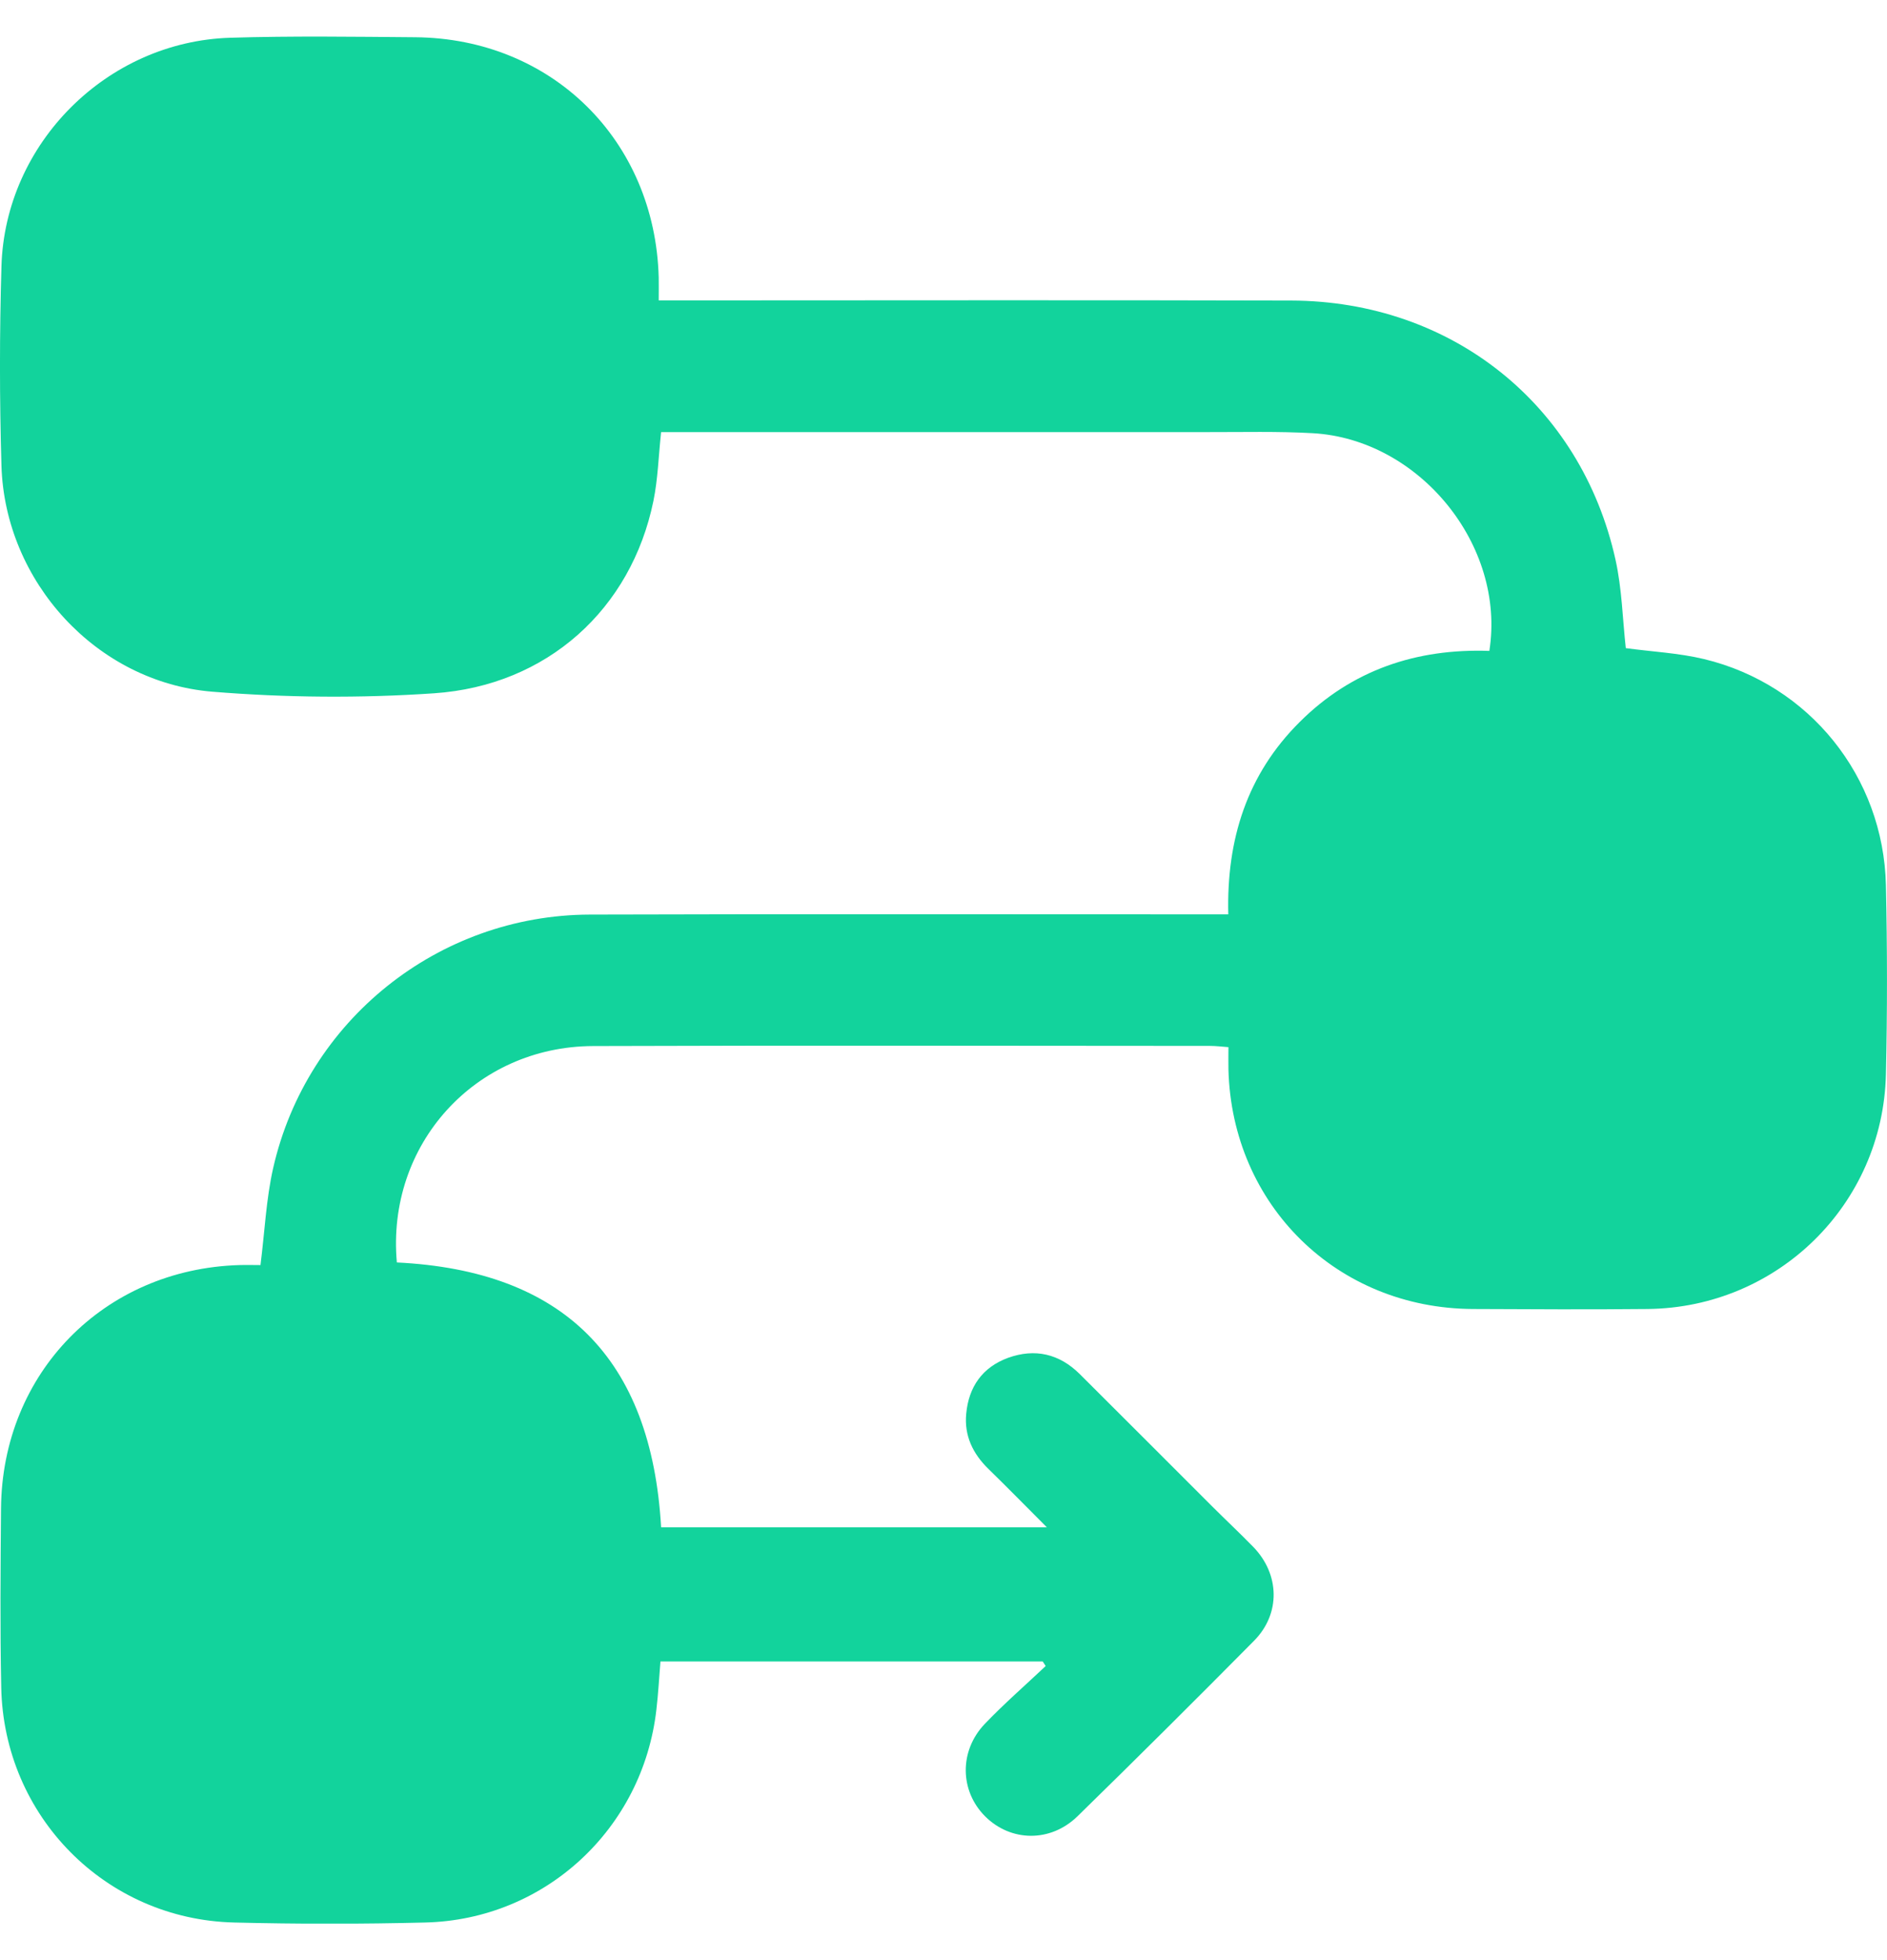 <svg xmlns="http://www.w3.org/2000/svg" width="26" height="27" viewBox="0 0 26 27" fill="none"><g clip-path="url(#clip0_155_3275)"><path d="M9.11 21.038H14.424C14.13 20.744 13.878 20.486 13.619 20.234C13.404 20.024 13.284 19.776 13.313 19.474C13.347 19.103 13.537 18.833 13.889 18.704C14.26 18.57 14.596 18.648 14.878 18.928C15.487 19.534 16.094 20.143 16.702 20.75C16.889 20.937 17.083 21.118 17.267 21.307C17.634 21.684 17.648 22.229 17.278 22.602C16.474 23.414 15.664 24.22 14.847 25.018C14.473 25.383 13.926 25.371 13.574 25.02C13.224 24.671 13.213 24.119 13.569 23.746C13.835 23.468 14.127 23.214 14.408 22.949C14.394 22.928 14.38 22.907 14.367 22.886H9.1C9.082 23.106 9.07 23.329 9.044 23.55C8.857 25.191 7.51 26.442 5.86 26.482C4.982 26.504 4.103 26.504 3.225 26.482C1.455 26.439 0.052 25.019 0.017 23.243C0 22.422 0.007 21.6 0.014 20.779C0.029 18.913 1.43 17.483 3.295 17.426C3.397 17.423 3.5 17.426 3.589 17.426C3.648 16.961 3.667 16.516 3.764 16.089C4.227 14.055 6.037 12.605 8.126 12.598C10.94 12.589 13.755 12.596 16.569 12.595C16.68 12.595 16.791 12.595 16.924 12.595C16.898 11.562 17.183 10.666 17.907 9.946C18.628 9.227 19.52 8.931 20.521 8.966C20.75 7.513 19.557 6.049 18.086 5.967C17.605 5.94 17.123 5.953 16.641 5.952C14.242 5.952 11.843 5.952 9.445 5.952H9.109C9.073 6.288 9.065 6.599 9.003 6.901C8.698 8.388 7.541 9.444 5.98 9.55C4.966 9.619 3.938 9.611 2.925 9.528C1.33 9.397 0.068 8.012 0.02 6.415C-0.007 5.5 -0.007 4.583 0.02 3.668C0.07 1.973 1.475 0.572 3.172 0.52C4.021 0.494 4.871 0.506 5.721 0.513C7.605 0.529 9.025 1.934 9.076 3.821C9.078 3.914 9.076 4.007 9.076 4.138C9.212 4.138 9.323 4.138 9.433 4.138C12.219 4.138 15.005 4.132 17.791 4.14C20 4.147 21.785 5.572 22.259 7.709C22.348 8.109 22.357 8.528 22.401 8.928C22.759 8.977 23.128 8.994 23.481 9.079C24.931 9.429 25.952 10.7 25.985 12.194C26.004 13.062 26.005 13.932 25.985 14.8C25.943 16.591 24.494 18.012 22.703 18.031C21.901 18.039 21.098 18.035 20.295 18.031C18.424 18.023 16.975 16.603 16.926 14.733C16.924 14.639 16.926 14.544 16.926 14.424C16.833 14.417 16.753 14.407 16.672 14.407C13.838 14.406 11.005 14.399 8.172 14.409C6.543 14.415 5.322 15.769 5.468 17.39C7.761 17.502 8.975 18.708 9.109 21.037L9.11 21.038Z" fill="#12D39C"></path></g><defs><clipPath id="clip0_155_3275"><rect width="26" height="25.993" fill="white" transform="translate(0 0.504)"></rect></clipPath></defs></svg>